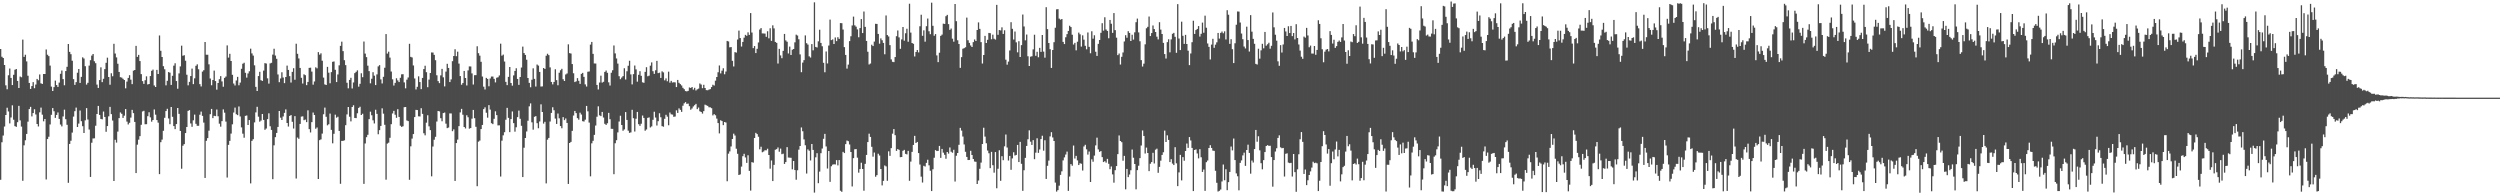 <svg xmlns="http://www.w3.org/2000/svg" width="1920" height="150"><path d="M0 37.626h1v100.470H0zM1 43.568h1v65.701H1zM2 44.556h1v59.507H2zM3 49.924h1v47.237H3zM4 65.529h1v22.785H4zM5 68.564h1v14.170H5zM6 57.793h1v27.800H6zM7 52.615h1v42.139H7zM8 59.843h1v30.386H8zM9 65.327h1v15.575H9zM10 57.449h1v34.497H10zM11 53.570h1v43.284H11zM12 52.970h1v44.469H12zM13 62.146h1v31.691H13zM14 67.559h1v13.733H14zM15 58.765h1v33.705H15zM16 59.361h1v37.859H16zM17 30.437h1v108.417H17zM18 43.664h1v67.966H18zM19 42.011h1v65.694H19zM20 47.134h1v55.708H20zM21 58.154h1v35.284H21zM22 63.712h1v20.075H22zM23 68.310h1v13.786H23zM24 66.122h1v23.296H24zM25 63.057h1v23.792H25zM26 67.733h1v16.205H26zM27 64.945h1v22.968H27zM28 60.633h1v34.591H28zM29 61.658h1v35.477H29zM30 57.193h1v29.079H30zM31 64.021h1v18.636H31zM32 64.474h1v23.591H32zM33 56.808h1v36.369H33zM34 56.808h1v34.593H34zM35 37.981h1v99.863H35zM36 42.018h1v64.760H36zM37 43.089h1v61.910H37zM38 50.359h1v45.234H38zM39 66.513h1v21.650H39zM40 69.880h1v13.120H40zM41 66.904h1v18.544H41zM42 61.903h1v28.624H42zM43 65.323h1v22.932H43zM44 66.756h1v19.597H44zM45 63.435h1v27.910H45zM46 56.669h1v38.967H46zM47 54.158h1v42.911H47zM48 60.796h1v28.663H48zM49 65.497h1v18.741H49zM50 54.556h1v36.987H50zM51 51.315h1v44.518H51zM52 33.778h1v106.606H52zM53 39.816h1v70.715H53zM54 41.622h1v66.472H54zM55 46.623h1v55.211H55zM56 60.777h1v28.793H56zM57 65.188h1v20.222H57zM58 63.082h1v19.576H58zM59 55.849h1v41.677H59zM60 52.977h1v41.931H60zM61 63.680h1v21.199H61zM62 59.058h1v34.032H62zM63 44.007h1v52.929H63zM64 44.943h1v57.188H64zM65 50.848h1v41.588H65zM66 64.952h1v18.105H66zM67 63.574h1v28.228H67zM68 50.404h1v49.097H68zM69 46.223h1v89.644H69zM70 42.693h1v66.920H70zM71 41.467h1v64.888H71zM72 47.040h1v59.184H72zM73 48.560h1v48.010H73zM74 64.970h1v22.586H74zM75 67.538h1v13.799H75zM76 61.485h1v26.761H76zM77 51.709h1v39.608H77zM78 63.057h1v28.580H78zM79 60.509h1v25.161H79zM80 53.117h1v36.710H80zM81 48.237h1v53.009H81zM82 44.293h1v52.540H82zM83 59.152h1v30.178H83zM84 65.096h1v16.960H84zM85 56.250h1v31.421H85zM86 58.573h1v34.000H86zM87 33.639h1v105.377H87zM88 41.098h1v66.254H88zM89 44.060h1v65.474H89zM90 48.960h1v52.114H90zM91 55.234h1v35.511H91zM92 59.306h1v27.047H92zM93 59.594h1v27.784H93zM94 60.530h1v30.059H94zM95 61.441h1v27.415H95zM96 67.850h1v15.905H96zM97 62.663h1v30.732H97zM98 59.859h1v35.708H98zM99 57.742h1v36.568H99zM100 61.182h1v29.137H100zM101 64.611h1v19.791H101zM102 54.252h1v32.643H102zM103 53.773h1v39.874H103zM104 35.229h1v97.675H104zM105 43.675h1v67.410H105zM106 42.151h1v65.103H106zM107 46.875h1v57.697H107zM108 56.921h1v38.931H108zM109 62.318h1v23.296H109zM110 64.426h1v20.647H110zM111 61.574h1v33.854H111zM112 58.640h1v36.731H112zM113 64.881h1v24.337H113zM114 64.497h1v21.737H114zM115 58.418h1v31.718H115zM116 54.385h1v39.068H116zM117 53.439h1v38.743H117zM118 65.646h1v18.448H118zM119 66.799h1v21.288H119zM120 53.652h1v38.580H120zM121 56.845h1v37.349H121zM122 27.214h1v106.524H122zM123 39.013h1v70.198H123zM124 43.764h1v63.446H124zM125 50.864h1v49.583H125zM126 53.201h1v37.255H126zM127 65.522h1v19.782H127zM128 62.073h1v21.487H128zM129 55.323h1v35.667H129zM130 55.815h1v39.578H130zM131 65.218h1v16.962H131zM132 58.214h1v31.478H132zM133 50.455h1v46.374H133zM134 48.582h1v50.581H134zM135 62.258h1v33.005H135zM136 68.136h1v14.802H136zM137 56.380h1v31.055H137zM138 50.974h1v49.576H138zM139 35.051h1v94.560H139zM140 42.785h1v69.154H140zM141 42.410h1v68.280H141zM142 46.651h1v55.568H142zM143 57.374h1v40.166H143zM144 65.522h1v19.617H144zM145 62.869h1v21.730H145zM146 58.420h1v36.392H146zM147 52.661h1v44.705H147zM148 64.606h1v27.786H148zM149 60.168h1v27.850H149zM150 50.551h1v44.536H150zM151 49.395h1v47.239H151zM152 53.174h1v43.417H152zM153 64.606h1v23.527H153zM154 66.394h1v19.331H154zM155 54.993h1v33.980H155zM156 53.888h1v40.263H156zM157 32.265h1v104.398H157zM158 42.034h1v66.122H158zM159 42.027h1v64.050H159zM160 49.422h1v50.942H160zM161 60.287h1v27.399H161zM162 65.506h1v18.176H162zM163 61.427h1v29.283H163zM164 54.215h1v34.733H164zM165 62.235h1v26.930H165zM166 68.850h1v15.253H166zM167 63.766h1v25.539H167zM168 60.807h1v34.190H168zM169 58.466h1v38.821H169zM170 62.531h1v30.496H170zM171 66.625h1v17.377H171zM172 59.823h1v26.704H172zM173 58.763h1v34.625H173zM174 34.850h1v101.521H174zM175 44.243h1v67.023H175zM176 41.334h1v66.872H176zM177 46.870h1v55.758H177zM178 57.472h1v38.013H178zM179 64.156h1v22.259H179zM180 65.639h1v17.017H180zM181 61.821h1v25.941H181zM182 59.056h1v29.363H182zM183 65.462h1v16.294H183zM184 63.446h1v26.019H184zM185 52.821h1v45.026H185zM186 48.928h1v53.730H186zM187 48.164h1v57.626H187zM188 55.920h1v33.060H188zM189 59.601h1v29.059H189zM190 56.410h1v39.569H190zM191 54.742h1v37.447H191zM192 37.354h1v103.514H192zM193 40.993h1v67.202H193zM194 42.705h1v64.204H194zM195 50.159h1v43.851H195zM196 66.689h1v19.656H196zM197 69.887h1v12.133H197zM198 58.408h1v31.203H198zM199 55.126h1v38.319H199zM200 61.569h1v30.995H200zM201 62.148h1v25.424H201zM202 54.234h1v37.896H202zM203 48.470h1v51.205H203zM204 48.795h1v49.912H204zM205 60.173h1v31.322H205zM206 64.185h1v22.874H206zM207 48.690h1v48.262H207zM208 48.239h1v51.574H208zM209 41.943h1v95.659H209zM210 37.413h1v74.178H210zM211 42.632h1v62.711H211zM212 45.147h1v56.957H212zM213 57.184h1v40.299H213zM214 63.146h1v22.115H214zM215 60.251h1v30.093H215zM216 55.508h1v36.662H216zM217 59.532h1v29.933H217zM218 63.824h1v22.836H218zM219 59.113h1v24.893H219zM220 50.393h1v44.053H220zM221 53.723h1v43.442H221zM222 58.445h1v30.602H222zM223 63.366h1v25.014H223zM224 55.213h1v38.340H224zM225 52.357h1v46.355H225zM226 61.228h1v27.981H226zM227 33.591h1v103.542H227zM228 41.302h1v64.339H228zM229 44.909h1v61.684H229zM230 52.174h1v43.027H230zM231 59.754h1v29.778H231zM232 64.144h1v25.207H232zM233 57.106h1v35.218H233zM234 57.777h1v34.058H234zM235 65.396h1v28.418H235zM236 62.929h1v21.796H236zM237 52.135h1v47.026H237zM238 51.947h1v49.780H238zM239 54.980h1v38.834H239zM240 65.005h1v21.414H240zM241 62.549h1v25.758H241zM242 51.707h1v47.136H242zM243 52.492h1v45.387H243zM244 40.054h1v97.414H244zM245 41.984h1v65.636H245zM246 40.979h1v66.087H246zM247 46.644h1v55.950H247zM248 59.610h1v28.171H248zM249 64.824h1v17.837H249zM250 65.298h1v24.408H250zM251 51.340h1v44.916H251zM252 55.829h1v39.597H252zM253 63.938h1v23.300H253zM254 55.389h1v44.325H254zM255 47.475h1v62.615H255zM256 47.182h1v55.600H256zM257 53.593h1v34.454H257zM258 63.007h1v27.377H258zM259 57.202h1v32.430H259zM260 50.180h1v50.372H260zM261 35.246h1v105.906H261zM262 31.982h1v76.229H262zM263 39.256h1v68.914H263zM264 46.252h1v61.503H264zM265 50.008h1v46.138H265zM266 63.551h1v24.310H266zM267 67.838h1v14.342H267zM268 61.407h1v28.262H268zM269 59.750h1v33.499H269zM270 67.934h1v14.250H270zM271 63.343h1v17.521H271zM272 56.184h1v34.380H272zM273 55.140h1v35.593H273zM274 54.005h1v32.966H274zM275 66.554h1v16.363H275zM276 64.339h1v17.624H276zM277 56.293h1v32.043H277zM278 59.308h1v28.017H278zM279 31.908h1v109.325H279zM280 41.167h1v69.008H280zM281 43.895h1v61.485H281zM282 50.441h1v53.080H282zM283 54.643h1v36.839H283zM284 63.998h1v21.787H284zM285 60.450h1v28.052H285zM286 55.442h1v36.974H286zM287 58.134h1v36.674H287zM288 65.309h1v18.967H288zM289 57.152h1v30.299H289zM290 50.970h1v52.171H290zM291 50.034h1v49.887H291zM292 60.960h1v35.747H292zM293 64.103h1v19.086H293zM294 58.999h1v28.281H294zM295 51.997h1v43.854H295zM296 26.170h1v111.809H296zM297 41.169h1v69.093H297zM298 39.679h1v69.884H298zM299 44.245h1v61.574H299zM300 54.936h1v40.459H300zM301 60.926h1v26.200H301zM302 65.705h1v19.416H302zM303 63.641h1v24.451H303zM304 60.102h1v30.352H304zM305 61.741h1v22.121H305zM306 63.029h1v26.752H306zM307 59.763h1v36.825H307zM308 57.095h1v40.405H308zM309 56.969h1v40.027H309zM310 63.306h1v19.036H310zM311 67.820h1v14.362H311zM312 61.210h1v31.332H312zM313 59.507h1v33.508H313zM314 33.646h1v104.448H314zM315 43.675h1v68.687H315zM316 44.119h1v62.322H316zM317 50.256h1v52.716H317zM318 60.276h1v29.647H318zM319 68.703h1v15.681H319zM320 66.687h1v17.825H320zM321 58.614h1v30.748H321zM322 63.009h1v26.415H322zM323 68.445h1v14.648H323zM324 59.875h1v27.585H324zM325 53.066h1v49.281H325zM326 50.478h1v53.478H326zM327 55.460h1v38.773H327zM328 66.994h1v21.524H328zM329 61.148h1v35.850H329zM330 56.085h1v43.863H330zM331 40.288h1v95.155H331zM332 40.368h1v72.173H332zM333 42.133h1v65.158H333zM334 46.232h1v58.855H334zM335 57.793h1v35.543H335zM336 62.329h1v22.939H336zM337 63.851h1v21.700H337zM338 57.925h1v32.833H338zM339 52.885h1v40.235H339zM340 59.406h1v27.436H340zM341 66.341h1v20.066H341zM342 55.009h1v39.977H342zM343 48.990h1v49.416H343zM344 52.194h1v45.774H344zM345 63.034h1v24.053H345zM346 60.990h1v26.143H346zM347 47.010h1v53.751H347zM348 43.018h1v56.367H348zM349 37.841h1v101.097H349zM350 43.183h1v66.689H350zM351 39.684h1v67.527H351zM352 48.823h1v48.058H352zM353 58.429h1v27.898H353zM354 65.057h1v18.562H354zM355 63.785h1v24.323H355zM356 54.472h1v43.071H356zM357 59.889h1v38.750H357zM358 65.634h1v22.865H358zM359 54.048h1v35.994H359zM360 50.981h1v47.843H360zM361 51.052h1v47.282H361zM362 56.376h1v34.747H362zM363 64.909h1v19.530H363zM364 57.777h1v32.991H364zM365 57.699h1v39.679H365zM366 35.543h1v107.476H366zM367 40.871h1v67.941H367zM368 42.755h1v65.245H368zM369 47.449h1v51.663H369zM370 58.763h1v37.189H370zM371 66.563h1v17.251H371zM372 68.690h1v13.717H372zM373 59.818h1v26.756H373zM374 60.599h1v29.789H374zM375 66.227h1v14.520H375zM376 60.271h1v23.927H376zM377 58.761h1v35.873H377zM378 58.779h1v36.539H378zM379 60.562h1v30.666H379zM380 63.297h1v22.213H380zM381 59.713h1v28.690H381zM382 59.319h1v36.974H382zM383 57.973h1v38.292H383zM384 33.536h1v102.054H384zM385 42.769h1v65.268H385zM386 41.915h1v61.995H386zM387 47.257h1v54.288H387zM388 62.858h1v29.089H388zM389 65.403h1v17.425H389zM390 59.035h1v31.469H390zM391 51.478h1v50.020H391zM392 63.764h1v27.670H392zM393 65.813h1v19.814H393zM394 57.882h1v36.660H394zM395 54.462h1v46.642H395zM396 52.439h1v45.307H396zM397 60.608h1v29.368H397zM398 65.158h1v19.780H398zM399 59.134h1v32.130H399zM400 51.865h1v44.758H400zM401 35.815h1v100.161H401zM402 40.757h1v72.688H402zM403 42.183h1v63.815H403zM404 45.868h1v55.110H404zM405 59.887h1v32.845H405zM406 63.659h1v18.024H406zM407 67.033h1v12.369H407zM408 61.242h1v32.719H408zM409 52.499h1v47.106H409zM410 60.567h1v29.121H410zM411 66.438h1v22.758H411zM412 49.548h1v45.081H412zM413 50.404h1v48.109H413zM414 55.243h1v38.022H414zM415 66.474h1v13.671H415zM416 66.344h1v19.682H416zM417 52.210h1v42.719H417zM418 52.954h1v40.569H418zM419 42.812h1v98.037H419zM420 41.267h1v66.019H420zM421 42.334h1v63.597H421zM422 51.766h1v41.556H422zM423 62.929h1v23.799H423zM424 64.810h1v17.580H424zM425 62.931h1v21.778H425zM426 53.210h1v37.857H426zM427 61.553h1v33.607H427zM428 65.485h1v21.700H428zM429 55.872h1v35.007H429zM430 53.954h1v42.874H430zM431 52.851h1v45.669H431zM432 60.887h1v29.061H432zM433 62.224h1v30.061H433zM434 57.188h1v33.781H434zM435 56.442h1v37.967H435zM436 34.051h1v107.190H436zM437 40.784h1v69.051H437zM438 41.123h1v67.854H438zM439 49.178h1v51.343H439zM440 56.268h1v32.444H440zM441 63.039h1v22.142H441zM442 62.460h1v24.447H442zM443 60.029h1v30.716H443zM444 62.057h1v29.871H444zM445 64.430h1v22.117H445zM446 56.742h1v31.236H446zM447 55.987h1v37.111H447zM448 59.038h1v34.291H448zM449 64.808h1v27.074H449zM450 66.458h1v14.912H450zM451 55.090h1v30.396H451zM452 54.897h1v39.246H452zM453 34.266h1v101.136H453zM454 32.211h1v77.845H454zM455 41.364h1v66.751H455zM456 48.766h1v54.819H456zM457 48.798h1v47.621H457zM458 65.206h1v24.458H458zM459 68.733h1v12.943H459zM460 63.364h1v25.234H460zM461 58.138h1v31.064H461zM462 63.423h1v22.533H462zM463 62.846h1v27.393H463zM464 55.234h1v39.857H464zM465 54.192h1v41.732H465zM466 55.907h1v38.752H466zM467 63.213h1v23.444H467zM468 65.678h1v25.864H468zM469 55.870h1v43.044H469zM470 53.961h1v45.028H470zM471 34.927h1v98.875H471zM472 41.029h1v68.983H472zM473 44.902h1v62.750H473zM474 48.866h1v52.835H474zM475 58.523h1v34.836H475zM476 60.830h1v28.077H476zM477 59.539h1v36.461H477zM478 58.454h1v41.929H478zM479 52.441h1v46.960H479zM480 61.073h1v25.019H480zM481 54.733h1v37.374H481zM482 50.473h1v49.903H482zM483 46.642h1v55.401H483zM484 57.143h1v44.545H484zM485 64.826h1v19.512H485zM486 56.914h1v33.840H486zM487 50.311h1v50.709H487zM488 53.307h1v37.875H488zM489 62.704h1v23.270H489zM490 57.449h1v37.937H490zM491 54.703h1v41.972H491zM492 58.193h1v36.857H492zM493 63.238h1v25.475H493zM494 63.611h1v26.953H494zM495 55.190h1v45.211H495zM496 51.622h1v47.820H496zM497 58.596h1v31.904H497zM498 58.131h1v32.055H498zM499 50.420h1v47.491H499zM500 47.903h1v49.146H500zM501 54.703h1v37.319H501zM502 56.705h1v29.128H502zM503 53.957h1v36.289H503zM504 46.731h1v49.660H504zM505 56.188h1v36.880H505zM506 55.792h1v31.213H506zM507 59.855h1v30.208H507zM508 54.781h1v42.066H508zM509 55.595h1v41.746H509zM510 61.720h1v29.544H510zM511 60.212h1v27.940H511zM512 62.425h1v27.166H512zM513 55.042h1v41.171H513zM514 63.478h1v22.955H514zM515 62.130h1v25.674H515zM516 63.373h1v24.651H516zM517 63.142h1v26.575H517zM518 63.293h1v26.200H518zM519 66.852h1v17.869H519zM520 61.404h1v25.340H520zM521 63.572h1v19.679H521zM522 64.590h1v19.791H522zM523 65.655h1v20.235H523zM524 67.456h1v13.751H524zM525 68.507h1v10.860H525zM526 69.921h1v8.505H526zM527 70.219h1v9.526H527zM528 69.772h1v9.771H528zM529 67.172h1v14.401H529zM530 67.603h1v16.660H530zM531 66.795h1v16.505H531zM532 68.790h1v12.964H532zM533 67.417h1v13.369H533zM534 69.473h1v10.284H534zM535 68.603h1v15.202H535zM536 68.069h1v14.491H536zM537 64.114h1v21.316H537zM538 64.920h1v21.121H538zM539 67.719h1v19.510H539zM540 65.108h1v20.217H540zM541 67.577h1v12.808H541zM542 69.207h1v11.698H542zM543 69.310h1v11.987H543zM544 68.802h1v13.589H544zM545 68.454h1v13.960H545zM546 66.854h1v16.235H546zM547 65.101h1v23.534H547zM548 65.712h1v21.945H548zM549 61.940h1v26.589H549zM550 59.143h1v31.918H550zM551 55.499h1v38.999H551zM552 50.301h1v52.151H552zM553 56.376h1v35.994H553zM554 54.263h1v38.692H554zM555 52.425h1v43.675H555zM556 57.060h1v36.642H556zM557 54.936h1v39.150H557zM558 31.437h1v107.780H558zM559 31.865h1v86.133H559zM560 36.340h1v79.921H560zM561 36.134h1v76.369H561zM562 46.671h1v60.059H562zM563 51.034h1v51.601H563zM564 40.047h1v64.050H564zM565 40.407h1v73.842H565zM566 30.361h1v87.742H566zM567 23.524h1v110.861H567zM568 29.224h1v104.718H568zM569 35.749h1v92.216H569zM570 32.185h1v87.799H570zM571 28.940h1v89.177H571zM572 26.763h1v94.192H572zM573 27.489h1v97.575H573zM574 24.850h1v94.384H574zM575 26.768h1v104.459H575zM576 10.014h1v136.366H576zM577 24.989h1v99.520H577zM578 36.978h1v87.932H578zM579 35.397h1v70.605H579zM580 40.780h1v61.251H580zM581 37.477h1v65.524H581zM582 32.607h1v72.402H582zM583 22.687h1v91.981H583zM584 21.563h1v91.136H584zM585 25.662h1v91.290H585zM586 25.715h1v90.639H586zM587 25.827h1v89.559H587zM588 28.288h1v87.181H588zM589 23.991h1v90.255H589zM590 29.418h1v89.614H590zM591 21.691h1v107.824H591zM592 31.409h1v91.846H592zM593 19.453h1v119.604H593zM594 21.803h1v104.828H594zM595 32.215h1v82.768H595zM596 32.932h1v81.615H596zM597 48.798h1v64.453H597zM598 37.516h1v79.021H598zM599 42.570h1v71.546H599zM600 44.710h1v73.732H600zM601 39.079h1v78.953H601zM602 26.083h1v99.820H602zM603 31.023h1v93.420H603zM604 32.050h1v80.939H604zM605 41.050h1v79.942H605zM606 35.765h1v85.309H606zM607 42.222h1v78.973H607zM608 38.200h1v91.841H608zM609 37.612h1v86.044H609zM610 32.513h1v98.115H610zM611 26.603h1v111.443H611zM612 27.290h1v103.480H612zM613 30.167h1v84.760H613zM614 41.762h1v70.358H614zM615 55.424h1v42.487H615zM616 48.067h1v52.728H616zM617 46.198h1v60.876H617zM618 27.171h1v84.416H618zM619 33.160h1v100.088H619zM620 34.264h1v80.459H620zM621 43.245h1v72.528H621zM622 44.186h1v79.033H622zM623 33.868h1v76.728H623zM624 38.670h1v76.504H624zM625 1.769h1v146.132H625zM626 36.067h1v84.750H626zM627 36.445h1v81.214H627zM628 31.748h1v108.927H628zM629 22.831h1v108.964H629zM630 32.984h1v84.650H630zM631 35.548h1v78.522H631zM632 48.221h1v58.376H632zM633 55.511h1v47.312H633zM634 39.505h1v72.970H634zM635 48.736h1v80.724H635zM636 34.948h1v81.008H636zM637 15.040h1v124.624H637zM638 30.835h1v96.879H638zM639 30.247h1v96.194H639zM640 33.767h1v92.411H640zM641 28.754h1v97.536H641zM642 31.577h1v91.402H642zM643 28.560h1v98.456H643zM644 29.828h1v93.127H644zM645 17.738h1v128.760H645zM646 17.834h1v129.490H646zM647 22.680h1v93.942H647zM648 36.202h1v81.349H648zM649 42.167h1v68.532H649zM650 52.668h1v55.241H650zM651 49.596h1v58.855H651zM652 31.606h1v79.340H652zM653 27.846h1v88.873H653zM654 19.563h1v123.642H654zM655 12.740h1v108.719H655zM656 19.466h1v95.176H656zM657 20.460h1v94.006H657zM658 22.595h1v98.492H658zM659 28.642h1v103.986H659zM660 21.552h1v108.295H660zM661 14.635h1v110.335H661zM662 25.385h1v104.398H662zM663 8.860h1v137.622H663zM664 20.647h1v105.178H664zM665 31.419h1v87.552H665zM666 39.738h1v69.349H666zM667 49.505h1v53.128H667zM668 48.795h1v56.392H668zM669 34.339h1v78.390H669zM670 35.374h1v84.924H670zM671 31.929h1v85.236H671zM672 18.285h1v117.426H672zM673 18.377h1v116.105H673zM674 26.060h1v91.999H674zM675 33.559h1v85.879H675zM676 29.473h1v100.344H676zM677 30.931h1v111.472H677zM678 32.982h1v105.915H678zM679 41.684h1v85.403H679zM680 11.870h1v115.915H680zM681 26.930h1v111.932H681zM682 28.027h1v88.184H682zM683 34.682h1v85.016H683zM684 45.605h1v68.143H684zM685 47.461h1v55.213H685zM686 47.736h1v51.368H686zM687 43.838h1v59.997H687zM688 27.784h1v88.083H688zM689 23.405h1v91.079H689zM690 28.716h1v86.396H690zM691 37.477h1v83.251H691zM692 30.265h1v90.301H692zM693 20.757h1v95.082H693zM694 31.254h1v83.819H694zM695 25.564h1v92.610H695zM696 22.050h1v96.519H696zM697 32.073h1v83.807H697zM698 2.875h1v135.972H698zM699 25.047h1v99.078H699zM700 33.048h1v83.585H700zM701 33.618h1v77.680H701zM702 43.364h1v61.006H702zM703 39.960h1v69.880H703zM704 38.418h1v70.573H704zM705 40.267h1v77.275H705zM706 20.194h1v106.194H706zM707 11.316h1v124.372H707zM708 27.496h1v112.695H708zM709 23.289h1v104.034H709zM710 31.979h1v95.913H710zM711 20.139h1v104.951H711zM712 14.223h1v108.433H712zM713 24.001h1v102.958H713zM714 26.262h1v104.883H714zM715 2.044h1v144.683H715zM716 19.828h1v110.172H716zM717 27.443h1v93.688H717zM718 26.145h1v89.156H718zM719 42.556h1v73.455H719zM720 47.738h1v68.124H720zM721 40.519h1v71.574H721zM722 27.546h1v93.716H722zM723 26.575h1v87.785H723zM724 18.178h1v99.055H724zM725 18.370h1v100.507H725zM726 12.426h1v109.463H726zM727 11.417h1v105.309H727zM728 18.535h1v99.422H728zM729 22.936h1v90.296H729zM730 21.913h1v94.622H730zM731 29.704h1v87.586H731zM732 32.023h1v82.999H732zM733 3.097h1v136.340H733zM734 16.269h1v103.324H734zM735 30.899h1v86.584H735zM736 33.801h1v77.387H736zM737 52.107h1v46.092H737zM738 43.884h1v56.426H738zM739 37.443h1v67.429H739zM740 36.974h1v73.993H740zM741 36.319h1v80.257H741zM742 13.541h1v106.977H742zM743 30.927h1v91.997H743zM744 32.938h1v89.902H744zM745 34.925h1v80.914H745zM746 36.113h1v82.931H746zM747 32.373h1v89.719H747zM748 30.293h1v93.777H748zM749 31.510h1v92.752H749zM750 23.048h1v118.259H750zM751 17.216h1v121.408H751zM752 22.156h1v107.474H752zM753 32.359h1v92.500H753zM754 48.791h1v61.826H754zM755 42.217h1v55.859H755zM756 27.551h1v77.339H756zM757 33.035h1v76.982H757zM758 30.572h1v85.034H758zM759 25.282h1v92.434H759zM760 25.513h1v103.615H760zM761 30.171h1v86.440H761zM762 26.642h1v100.216H762zM763 29.743h1v102.876H763zM764 30.398h1v86.382H764zM765 3.738h1v140.840H765zM766 26.720h1v102.873H766zM767 23.078h1v92.329H767zM768 23.330h1v115.540H768zM769 20.982h1v98.991H769zM770 26.065h1v96.945H770zM771 23.248h1v89.111H771zM772 45.843h1v57.493H772zM773 49.683h1v63.647H773zM774 47.308h1v75.961H774zM775 38.761h1v80.992H775zM776 17.045h1v113.351H776zM777 22.101h1v99.527H777zM778 30.373h1v86.568H778zM779 24.195h1v95.229H779zM780 32.504h1v86.485H780zM781 40.212h1v71.114H781zM782 31.629h1v92.828H782zM783 43.753h1v65.211H783zM784 34.655h1v91.166H784zM785 11.156h1v135.404H785zM786 20.300h1v110.442H786zM787 30.959h1v90.305H787zM788 26.534h1v85.531H788zM789 43.222h1v63.737H789zM790 50.677h1v49.429H790zM791 43.531h1v65.270H791zM792 43.204h1v68.092H792zM793 37.958h1v69.669H793zM794 26.660h1v95.622H794zM795 42.867h1v74.391H795zM796 39.805h1v66.362H796zM797 43.989h1v73.407H797zM798 36.779h1v78.026H798zM799 39.846h1v66.980H799zM800 26.905h1v77.339H800zM801 39.633h1v76.096H801zM802 44.273h1v63.432H802zM803 5.511h1v131.905H803zM804 22.359h1v104.970H804zM805 33.030h1v90.312H805zM806 37.772h1v66.966H806zM807 52.190h1v49.322H807zM808 38.386h1v67.202H808zM809 32.407h1v75.881H809zM810 21.300h1v118.945H810zM811 7.164h1v139.996H811zM812 7.013h1v138.988H812zM813 14.268h1v128.327H813zM814 15.102h1v119.213H814zM815 14.580h1v117.023H815zM816 32.144h1v91.031H816zM817 33.852h1v87.009H817zM818 28.635h1v90.022H818zM819 26.228h1v90.223H819zM820 23.765h1v122.807H820zM821 19.764h1v115.819H821zM822 20.796h1v105.274H822zM823 26.651h1v100.630H823zM824 34.188h1v77.575H824zM825 32.913h1v88.845H825zM826 38.638h1v81.061H826zM827 32.034h1v91.129H827zM828 25.047h1v101.727H828zM829 26.385h1v99.010H829zM830 35.797h1v89.941H830zM831 27.111h1v103.885H831zM832 30.464h1v82.018H832zM833 35.152h1v76.035H833zM834 37.864h1v76.808H834zM835 24.914h1v93.826H835zM836 35.969h1v80.415H836zM837 40.908h1v98.882H837zM838 24.010h1v98.383H838zM839 29.713h1v94.501H839zM840 27.070h1v92.418H840zM841 39.741h1v71.942H841zM842 42.961h1v62.771H842zM843 33.710h1v81.042H843zM844 30.727h1v85.897H844zM845 25.207h1v90.791H845zM846 17.823h1v102.834H846zM847 23.566h1v100.893H847zM848 13.236h1v110.573H848zM849 22.694h1v102.223H849zM850 23.733h1v98.282H850zM851 29.409h1v96.375H851zM852 15.287h1v114.674H852zM853 18.210h1v109.655H853zM854 25.230h1v108.726H854zM855 10.027h1v130.264H855zM856 23.158h1v107.565H856zM857 28.922h1v98.637H857zM858 42.343h1v76.044H858zM859 41.132h1v62.920H859zM860 49.562h1v58.724H860zM861 43.625h1v65.582H861zM862 40.297h1v83.150H862zM863 31.860h1v87.827H863zM864 27.020h1v118.375H864zM865 28.965h1v100.793H865zM866 23.959h1v112.074H866zM867 25.312h1v108.714H867zM868 31.494h1v99.287H868zM869 26.665h1v88.168H869zM870 30.409h1v90.715H870zM871 24.854h1v101.115H871zM872 17.049h1v128.348H872zM873 14.307h1v116.368H873zM874 24.879h1v102.383H874zM875 31.712h1v89.713H875zM876 46.207h1v65.538H876zM877 51.116h1v49.084H877zM878 48.882h1v55.511H878zM879 34.067h1v83.835H879zM880 21.725h1v91.653H880zM881 20.567h1v96.941H881zM882 12.696h1v118.735H882zM883 27.697h1v98.067H883zM884 25.378h1v99.065H884zM885 19.553h1v97.781H885zM886 22.314h1v103.221H886zM887 24.554h1v90.404H887zM888 28.162h1v86.002H888zM889 30.256h1v102.434H889zM890 17.029h1v111.113H890zM891 22.719h1v100.692H891zM892 26.102h1v92.871H892zM893 32.920h1v84.018H893zM894 41.517h1v58.807H894zM895 44.930h1v64.108H895zM896 32.346h1v71.597H896zM897 30.173h1v77.298H897zM898 40.192h1v84.299H898zM899 30.249h1v92.029H899zM900 25.948h1v99.687H900zM901 25.220h1v101.527H901zM902 28.276h1v84.757H902zM903 40.560h1v84.883H903zM904 3.149h1v139.808H904zM905 29.597h1v102.793H905zM906 38.459h1v80.491H906zM907 16.621h1v121.939H907zM908 27.514h1v93.148H908zM909 33.703h1v89.758H909zM910 26.788h1v89.198H910zM911 33.781h1v76.442H911zM912 38.901h1v74.680H912zM913 50.045h1v55.227H913zM914 41.045h1v66.822H914zM915 32.389h1v81.216H915zM916 15.910h1v130.852H916zM917 26.047h1v89.138H917zM918 23.101h1v91.619H918zM919 22.236h1v95.622H919zM920 20.004h1v101.630H920zM921 28.109h1v86.458H921zM922 25.980h1v94.775H922zM923 17.333h1v114.706H923zM924 25.154h1v105.036H924zM925 12.053h1v134.509H925zM926 21.325h1v103.251H926zM927 33.396h1v89.870H927zM928 36.008h1v77.666H928zM929 45.678h1v65.854H929zM930 34.252h1v79.358H930zM931 29.775h1v85.909H931zM932 36.736h1v79.156H932zM933 34.300h1v96.888H933zM934 32.513h1v107.888H934zM935 25.294h1v121.779H935zM936 29.649h1v116.904H936zM937 25.243h1v120.332H937zM938 24.243h1v115.100H938zM939 25.541h1v100.809H939zM940 24.088h1v114.372H940zM941 30.334h1v99.669H941zM942 7.844h1v138.215H942zM943 11.307h1v128.563H943zM944 33.685h1v98.357H944zM945 30.098h1v82.452H945zM946 37.804h1v77.724H946zM947 48.427h1v57.941H947zM948 33.218h1v89.701H948zM949 19.009h1v114.162H949zM950 8.819h1v126.537H950zM951 8.917h1v137.274H951zM952 17.331h1v107.764H952zM953 25.761h1v97.405H953zM954 30.087h1v89.273H954zM955 35.728h1v81.528H955zM956 37.196h1v90.195H956zM957 20.480h1v94.725H957zM958 30.775h1v80.342H958zM959 39.571h1v77.905H959zM960 11.641h1v121.751H960zM961 24.330h1v98.957H961zM962 29.869h1v94.954H962zM963 33.652h1v80.841H963zM964 49.075h1v50.702H964zM965 49.535h1v59.308H965zM966 37.408h1v67.229H966zM967 45.076h1v70.388H967zM968 38.656h1v86.682H968zM969 33.648h1v96.405H969zM970 37.120h1v85.849H970zM971 24.516h1v92.278H971zM972 35.051h1v77.058H972zM973 34.012h1v77.472H973zM974 32.840h1v79.186H974zM975 37.381h1v74.538H975zM976 35.175h1v85.476H976zM977 9.592h1v133.754H977zM978 20.982h1v101.933H978zM979 26.651h1v89.708H979zM980 31.252h1v82.631H980zM981 47.122h1v58.807H981zM982 50.523h1v53.437H982zM983 34.682h1v78.486H983zM984 40.352h1v73.519H984zM985 34.174h1v79.456H985zM986 21.478h1v114.098H986zM987 24.179h1v93.958H987zM988 27.624h1v90.152H988zM989 20.164h1v104.725H989zM990 25.406h1v99.882H990zM991 19.899h1v105.206H991zM992 27.750h1v107.842H992zM993 25.344h1v92.931H993zM994 30.235h1v101.946H994zM995 18.597h1v128.705H995zM996 29.194h1v100.843H996zM997 34.138h1v84.320H997zM998 38.853h1v68.095H998zM999 43.584h1v57.832H999zM1000 45.165h1v63.794H1000zM1001 28.120h1v105.439H1001zM1002 28.908h1v101.289H1002zM1003 21.412h1v120.790H1003zM1004 27.239h1v111.186H1004zM1005 36.282h1v98.131H1005zM1006 35.040h1v96.577H1006zM1007 41.100h1v87.623H1007zM1008 41.160h1v83.061H1008zM1009 35.335h1v89.951H1009zM1010 42.101h1v82.812H1010zM1011 38.356h1v87.062H1011zM1012 15.575h1v131.152H1012zM1013 18.372h1v120.431H1013zM1014 29.400h1v95.025H1014zM1015 37.839h1v74.451H1015zM1016 47.843h1v52.913H1016zM1017 39.704h1v63.993H1017zM1018 38.136h1v72.789H1018zM1019 37.633h1v80.315H1019zM1020 39.466h1v74.995H1020zM1021 23.902h1v118.753H1021zM1022 26.804h1v98.515H1022zM1023 33.460h1v82.892H1023zM1024 30.524h1v91.798H1024zM1025 36.761h1v78.026H1025zM1026 35.406h1v73.281H1026zM1027 32.137h1v87.994H1027zM1028 31.123h1v83.986H1028zM1029 32.206h1v107.117H1029zM1030 28.734h1v105.157H1030zM1031 18.407h1v109.927H1031zM1032 31.155h1v96.169H1032zM1033 39.915h1v76.527H1033zM1034 48.962h1v55.437H1034zM1035 38.612h1v73.725H1035zM1036 43.030h1v67.765H1036zM1037 31.892h1v83.775H1037zM1038 32.387h1v106.165H1038zM1039 26.138h1v99.806H1039zM1040 27.825h1v97.538H1040zM1041 19.421h1v106.947H1041zM1042 32.961h1v88.829H1042zM1043 32.082h1v94.022H1043zM1044 5.049h1v133.747H1044zM1045 28.686h1v108.057H1045zM1046 33.513h1v90.752H1046zM1047 13.726h1v124.706H1047zM1048 16.830h1v109.641H1048zM1049 28.851h1v94.446H1049zM1050 33.739h1v84.560H1050zM1051 45.449h1v56.126H1051zM1052 48.759h1v49.468H1052zM1053 33.980h1v70.502H1053zM1054 34.174h1v75.094H1054zM1055 44.389h1v70.308H1055zM1056 31.091h1v97.842H1056zM1057 30.988h1v88.124H1057zM1058 24.097h1v91.006H1058zM1059 26.862h1v89.129H1059zM1060 22.861h1v84.087H1060zM1061 43.101h1v68.063H1061zM1062 36.706h1v79.147H1062zM1063 41.194h1v72.837H1063zM1064 7.079h1v140.021H1064zM1065 20.590h1v105.915H1065zM1066 32.300h1v94.265H1066zM1067 35.156h1v87.902H1067zM1068 42.293h1v65.442H1068zM1069 38.674h1v62.803H1069zM1070 42.670h1v62.807H1070zM1071 48.985h1v58.498H1071zM1072 45.090h1v63.325H1072zM1073 33.382h1v79.976H1073zM1074 34.577h1v84.414H1074zM1075 39.516h1v71.363H1075zM1076 36.088h1v81.681H1076zM1077 39.409h1v70.155H1077zM1078 38.525h1v78.969H1078zM1079 45.971h1v68.097H1079zM1080 35.859h1v78.074H1080zM1081 39.986h1v68.882H1081zM1082 21.396h1v122.621H1082zM1083 22.133h1v112.603H1083zM1084 31.947h1v85.208H1084zM1085 40.139h1v72.482H1085zM1086 44.442h1v61.022H1086zM1087 40.231h1v67.582H1087zM1088 30.050h1v80.209H1088zM1089 30.929h1v89.159H1089zM1090 23.415h1v91.814H1090zM1091 4.738h1v141.389H1091zM1092 14.161h1v123.727H1092zM1093 19.769h1v109.515H1093zM1094 20.377h1v101.855H1094zM1095 27.269h1v96.764H1095zM1096 26.578h1v92.619H1096zM1097 27.985h1v91.473H1097zM1098 28.104h1v97.080H1098zM1099 25.813h1v108.254H1099zM1100 15.621h1v118.076H1100zM1101 26.347h1v93.977H1101zM1102 22.153h1v97.151H1102zM1103 43.737h1v70.937H1103zM1104 48.296h1v64.128H1104zM1105 41.318h1v63.551H1105zM1106 36.655h1v85.142H1106zM1107 19.114h1v127.913H1107zM1108 4.498h1v142.632H1108zM1109 4.896h1v137.496H1109zM1110 12.895h1v125.977H1110zM1111 17.873h1v125.089H1111zM1112 30.327h1v102.164H1112zM1113 32.838h1v97.556H1113zM1114 1.156h1v145.345H1114zM1115 5.322h1v141.579H1115zM1116 2.765h1v144.074H1116zM1117 2.612h1v142.793H1117zM1118 14.111h1v121.287H1118zM1119 20.966h1v106.664H1119zM1120 21.666h1v100.990H1120zM1121 40.171h1v77.122H1121zM1122 36.591h1v76.112H1122zM1123 28.001h1v93.311H1123zM1124 39.020h1v81.631H1124zM1125 26.942h1v103.510H1125zM1126 24.271h1v110.740H1126zM1127 29.885h1v102.315H1127zM1128 24.792h1v96.348H1128zM1129 29.363h1v99.422H1129zM1130 31.714h1v98.069H1130zM1131 22.151h1v104.423H1131zM1132 24.660h1v104.423H1132zM1133 23.893h1v115.631H1133zM1134 8.913h1v120.074H1134zM1135 16.077h1v121.394H1135zM1136 11.852h1v118.984H1136zM1137 28.143h1v105.402H1137zM1138 33.025h1v90.514H1138zM1139 38.427h1v77.840H1139zM1140 38.670h1v73.821H1140zM1141 31.526h1v88.179H1141zM1142 26.857h1v90.296H1142zM1143 13.213h1v111.703H1143zM1144 14.333h1v109.756H1144zM1145 16.310h1v101.880H1145zM1146 22.744h1v94.949H1146zM1147 13.916h1v103.535H1147zM1148 10.220h1v110.365H1148zM1149 17.839h1v115.244H1149zM1150 20.737h1v107.586H1150zM1151 29.693h1v96.210H1151zM1152 2.543h1v130.389H1152zM1153 30.402h1v91.237H1153zM1154 29.249h1v92.308H1154zM1155 28.130h1v85.050H1155zM1156 46.550h1v62.588H1156zM1157 46.442h1v61.448H1157zM1158 25.980h1v90.637H1158zM1159 21.902h1v103.043H1159zM1160 20.865h1v107.652H1160zM1161 18.256h1v118.252H1161zM1162 17.608h1v123.887H1162zM1163 24.463h1v109.724H1163zM1164 35.566h1v97.735H1164zM1165 34.053h1v102.699H1165zM1166 20.986h1v116.178H1166zM1167 15.768h1v121.257H1167zM1168 18.146h1v119.298H1168zM1169 2.509h1v143.994H1169zM1170 10.812h1v128.577H1170zM1171 9.226h1v121.397H1171zM1172 15.983h1v116.789H1172zM1173 32.117h1v89.461H1173zM1174 31.059h1v87.769H1174zM1175 12.316h1v112.278H1175zM1176 27.583h1v109.566H1176zM1177 31.734h1v99.442H1177zM1178 29.729h1v104.782H1178zM1179 21.549h1v95.194H1179zM1180 20.313h1v100.694H1180zM1181 34.589h1v92.844H1181zM1182 30.725h1v94.068H1182zM1183 23.804h1v101.834H1183zM1184 12.646h1v134.864H1184zM1185 19.308h1v106.977H1185zM1186 19.899h1v104.878H1186zM1187 20.531h1v127.007H1187zM1188 21.655h1v103.304H1188zM1189 30.279h1v97.932H1189zM1190 37.257h1v76.318H1190zM1191 46.202h1v56.735H1191zM1192 36.926h1v74.290H1192zM1193 32.247h1v74.073H1193zM1194 29.977h1v91.956H1194zM1195 31.986h1v107.794H1195zM1196 23.568h1v100.328H1196zM1197 31.009h1v94.704H1197zM1198 23.579h1v103.361H1198zM1199 32.776h1v87.259H1199zM1200 30.190h1v95.993H1200zM1201 26.040h1v106.588H1201zM1202 18.688h1v105.558H1202zM1203 21.307h1v116.922H1203zM1204 23.682h1v123.255H1204zM1205 24.719h1v117.130H1205zM1206 27.731h1v95.883H1206zM1207 33.479h1v88.142H1207zM1208 48.777h1v51.292H1208zM1209 29.961h1v73.398H1209zM1210 29.102h1v79.095H1210zM1211 33.298h1v84.093H1211zM1212 21.861h1v98.856H1212zM1213 19.020h1v107.492H1213zM1214 23.520h1v106.036H1214zM1215 23.504h1v94.704H1215zM1216 23.639h1v99.069H1216zM1217 13.754h1v107.655H1217zM1218 21.346h1v93.521H1218zM1219 17.461h1v102.445H1219zM1220 7.773h1v127.512H1220zM1221 16.990h1v125.970H1221zM1222 14.458h1v127.542H1222zM1223 19.414h1v106.082H1223zM1224 32.927h1v92.075H1224zM1225 36.536h1v75.911H1225zM1226 43.114h1v65.966H1226zM1227 33.652h1v96.281H1227zM1228 30.377h1v87.646H1228zM1229 27.225h1v95.940H1229zM1230 22.760h1v114.718H1230zM1231 17.546h1v111.623H1231zM1232 25.014h1v104.585H1232zM1233 24.438h1v97.410H1233zM1234 30.782h1v98.637H1234zM1235 31.320h1v92.303H1235zM1236 34.044h1v89.632H1236zM1237 28.043h1v99.738H1237zM1238 31.389h1v97.284H1238zM1239 15.287h1v126.155H1239zM1240 26.294h1v96.126H1240zM1241 26.276h1v100.049H1241zM1242 36.536h1v85.748H1242zM1243 41.636h1v56.902H1243zM1244 47.486h1v50.420H1244zM1245 42.851h1v65.385H1245zM1246 31.453h1v80.649H1246zM1247 30.144h1v97.103H1247zM1248 24.891h1v98.534H1248zM1249 36.568h1v93.148H1249zM1250 28.423h1v88.078H1250zM1251 30.988h1v90.784H1251zM1252 31.231h1v85.785H1252zM1253 29.201h1v98.046H1253zM1254 28.681h1v109.955H1254zM1255 32.970h1v103.152H1255zM1256 9.302h1v122.319H1256zM1257 19.746h1v118.856H1257zM1258 21.760h1v103.686H1258zM1259 31.787h1v87.028H1259zM1260 31.183h1v79.301H1260zM1261 37.521h1v67.609H1261zM1262 11.304h1v115.359H1262zM1263 31.853h1v81.777H1263zM1264 28.548h1v88.646H1264zM1265 13.911h1v111.333H1265zM1266 21.556h1v106.677H1266zM1267 22.966h1v98.795H1267zM1268 26.610h1v99.731H1268zM1269 22.982h1v97.552H1269zM1270 17.960h1v102.843H1270zM1271 21.117h1v112.161H1271zM1272 23.190h1v103.455H1272zM1273 29.935h1v105.157H1273zM1274 5.605h1v133.246H1274zM1275 19.331h1v111.754H1275zM1276 28.933h1v100.793H1276zM1277 34.641h1v91.159H1277zM1278 43.142h1v64.394H1278zM1279 36.392h1v75.380H1279zM1280 14.445h1v104.848H1280zM1281 18.201h1v108.087H1281zM1282 3.083h1v136.292H1282zM1283 3.655h1v133.660H1283zM1284 4.035h1v129.417H1284zM1285 17.503h1v112.596H1285zM1286 13.827h1v114.212H1286zM1287 13.067h1v112.788H1287zM1288 2.490h1v123.335H1288zM1289 2.866h1v117.535H1289zM1290 2.513h1v128.391H1290zM1291 2.937h1v117.924H1291zM1292 16.889h1v111.431H1292zM1293 31.783h1v90.843H1293zM1294 29.217h1v86.414H1294zM1295 46.941h1v61.594H1295zM1296 38.844h1v66.657H1296zM1297 33.348h1v72.263H1297zM1298 25.630h1v88.873H1298zM1299 20.563h1v93.349H1299zM1300 3.525h1v128.419H1300zM1301 15.488h1v115.022H1301zM1302 8.702h1v116.029H1302zM1303 30.233h1v85.771H1303zM1304 20.874h1v96.291H1304zM1305 24.378h1v92.855H1305zM1306 21.728h1v95.517H1306zM1307 23.044h1v94.313H1307zM1308 2.449h1v142.699H1308zM1309 22.565h1v119.286H1309zM1310 3.463h1v121.761H1310zM1311 21.652h1v109.616H1311zM1312 27.136h1v88.770H1312zM1313 36.715h1v86.343H1313zM1314 18.018h1v101.436H1314zM1315 12.261h1v132.372H1315zM1316 17.061h1v127.380H1316zM1317 22.833h1v102.496H1317zM1318 13.712h1v123.685H1318zM1319 12.939h1v118.641H1319zM1320 22.618h1v109.868H1320zM1321 26.674h1v97.698H1321zM1322 32.471h1v101.793H1322zM1323 4.527h1v142.399H1323zM1324 24.619h1v99.351H1324zM1325 26.617h1v95.570H1325zM1326 23.991h1v122.637H1326zM1327 21.563h1v113.237H1327zM1328 28.182h1v98.724H1328zM1329 24.353h1v99.115H1329zM1330 36.026h1v82.235H1330zM1331 38.173h1v60.571H1331zM1332 44.499h1v68.049H1332zM1333 34.151h1v88.113H1333zM1334 35.896h1v86.906H1334zM1335 23.028h1v112.910H1335zM1336 35.319h1v99.712H1336zM1337 32.453h1v88.783H1337zM1338 30.936h1v91.667H1338zM1339 38.242h1v76.481H1339zM1340 34.298h1v78.600H1340zM1341 31.741h1v85.366H1341zM1342 31.723h1v78.612H1342zM1343 29.418h1v92.665H1343zM1344 12.362h1v134.637H1344zM1345 25.285h1v98.428H1345zM1346 19.601h1v101.816H1346zM1347 21.245h1v91.475H1347zM1348 46.243h1v63.522H1348zM1349 34.639h1v76.975H1349zM1350 39.530h1v71.118H1350zM1351 41.354h1v63.510H1351zM1352 35.555h1v88.520H1352zM1353 39.013h1v69.809H1353zM1354 42.290h1v66.628H1354zM1355 45.987h1v57.529H1355zM1356 47.491h1v62.636H1356zM1357 37.125h1v74.121H1357zM1358 35.145h1v74.789H1358zM1359 38.896h1v73.384H1359zM1360 43.909h1v62.885H1360zM1361 26.376h1v110.078H1361zM1362 22.559h1v106.398H1362zM1363 20.068h1v102.800H1363zM1364 20.924h1v101.543H1364zM1365 41.460h1v67.522H1365zM1366 47.662h1v56.067H1366zM1367 44.817h1v72.700H1367zM1368 46.417h1v65.721H1368zM1369 17.017h1v121.797H1369zM1370 2.902h1v144.143H1370zM1371 4.168h1v140.437H1371zM1372 12.598h1v131.394H1372zM1373 7.933h1v124.052H1373zM1374 21.861h1v106.020H1374zM1375 31.087h1v93.887H1375zM1376 25.003h1v96.810H1376zM1377 30.910h1v100.813H1377zM1378 8.267h1v120.566H1378zM1379 10.442h1v132.784H1379zM1380 16.745h1v115.629H1380zM1381 22.451h1v108.774H1381zM1382 25.127h1v97.208H1382zM1383 27.470h1v95.091H1383zM1384 21.382h1v96.810H1384zM1385 33.302h1v81.015H1385zM1386 30.677h1v100.230H1386zM1387 28.711h1v103.049H1387zM1388 22.771h1v103.320H1388zM1389 18.592h1v108.572H1389zM1390 23.785h1v104.796H1390zM1391 28.949h1v84.959H1391zM1392 36.424h1v77.804H1392zM1393 35.195h1v86.552H1393zM1394 27.981h1v93.141H1394zM1395 39.050h1v85.229H1395zM1396 3.262h1v130.488H1396zM1397 17.777h1v111.086H1397zM1398 17.704h1v116.350H1398zM1399 26.855h1v100.287H1399zM1400 42.943h1v61.551H1400zM1401 43.648h1v62.469H1401zM1402 41.263h1v74.677H1402zM1403 27.807h1v84.970H1403zM1404 28.381h1v95.318H1404zM1405 17.523h1v118.689H1405zM1406 13.403h1v106.524H1406zM1407 21.728h1v93.368H1407zM1408 28.633h1v96.616H1408zM1409 26.807h1v94.796H1409zM1410 20.709h1v105.251H1410zM1411 31.444h1v93.764H1411zM1412 24.950h1v105.883H1412zM1413 3.580h1v122.818H1413zM1414 10.634h1v135.475H1414zM1415 24.353h1v101.839H1415zM1416 32.298h1v89.360H1416zM1417 29.494h1v83.860H1417zM1418 47.997h1v59.171H1418zM1419 40.251h1v78.962H1419zM1420 30.482h1v93.981H1420zM1421 27.596h1v95.522H1421zM1422 3.456h1v128.654H1422zM1423 15.839h1v125.690H1423zM1424 17.372h1v118.561H1424zM1425 28.278h1v107.764H1425zM1426 30.672h1v103.711H1426zM1427 29.752h1v101.376H1427zM1428 26.965h1v105.341H1428zM1429 25.138h1v108.941H1429zM1430 29.956h1v110.019H1430zM1431 3.642h1v143.099H1431zM1432 20.695h1v110.264H1432zM1433 26.507h1v98.383H1433zM1434 33.495h1v81.631H1434zM1435 39.880h1v62.922H1435zM1436 37.470h1v68.108H1436zM1437 38.187h1v73.952H1437zM1438 27.278h1v93.533H1438zM1439 20.483h1v108.829H1439zM1440 15.218h1v125.349H1440zM1441 20.522h1v103.759H1441zM1442 17.583h1v105.796H1442zM1443 26.548h1v98.055H1443zM1444 21.835h1v104.329H1444zM1445 21.755h1v99.440H1445zM1446 21.764h1v103.487H1446zM1447 23.579h1v104.217H1447zM1448 5.598h1v139.291H1448zM1449 13.792h1v127.705H1449zM1450 4.823h1v117.735H1450zM1451 19.096h1v114.045H1451zM1452 21.524h1v101.690H1452zM1453 39.780h1v84.247H1453zM1454 15.450h1v114.125H1454zM1455 33.121h1v93.473H1455zM1456 36.374h1v87.030H1456zM1457 20.316h1v113.541H1457zM1458 20.702h1v100.392H1458zM1459 23.618h1v97.169H1459zM1460 29.269h1v98.364H1460zM1461 21.629h1v107.039H1461zM1462 26.420h1v109.106H1462zM1463 3.429h1v131.415H1463zM1464 21.375h1v104.691H1464zM1465 6.212h1v113.516H1465zM1466 10.700h1v120.103H1466zM1467 20.540h1v100.477H1467zM1468 29.700h1v89.447H1468zM1469 32.487h1v86.401H1469zM1470 39.686h1v77.925H1470zM1471 44.060h1v70.464H1471zM1472 33.810h1v85.858H1472zM1473 29.004h1v92.960H1473zM1474 36.397h1v111.626H1474zM1475 9.544h1v117.274H1475zM1476 13.964h1v115.972H1476zM1477 17.139h1v107.352H1477zM1478 21.055h1v99.431H1478zM1479 22.034h1v95.847H1479zM1480 23.431h1v102.585H1480zM1481 18.324h1v110.811H1481zM1482 23.957h1v105.396H1482zM1483 23.140h1v123.761H1483zM1484 20.167h1v115.219H1484zM1485 27.628h1v99.081H1485zM1486 28.324h1v98.199H1486zM1487 41.606h1v73.810H1487zM1488 47.715h1v57.532H1488zM1489 37.752h1v71.885H1489zM1490 36.248h1v80.836H1490zM1491 21.911h1v93.773H1491zM1492 16.196h1v108.996H1492zM1493 23.058h1v108.875H1493zM1494 19.819h1v111.898H1494zM1495 26.857h1v107.703H1495zM1496 22.165h1v104.766H1496zM1497 28.294h1v102.443H1497zM1498 29.391h1v100.374H1498zM1499 30.396h1v95.872H1499zM1500 28.970h1v106.638H1500zM1501 3.346h1v142.882H1501zM1502 20.400h1v105.691H1502zM1503 24.692h1v93.917H1503zM1504 32.243h1v80.328H1504zM1505 41.366h1v63.046H1505zM1506 40.130h1v89.003H1506zM1507 26.949h1v109.964H1507zM1508 31.702h1v107.925H1508zM1509 17.203h1v121.941H1509zM1510 22.000h1v117.185H1510zM1511 22.641h1v103.283H1511zM1512 31.087h1v95.192H1512zM1513 26.234h1v95.293H1513zM1514 30.206h1v94.196H1514zM1515 32.217h1v93.091H1515zM1516 31.247h1v96.064H1516zM1517 35.007h1v79.372H1517zM1518 3.646h1v143.253H1518zM1519 23.804h1v109.676H1519zM1520 27.171h1v100.493H1520zM1521 36.282h1v81.505H1521zM1522 42.533h1v70.388H1522zM1523 38.500h1v65.165H1523zM1524 46.438h1v65.627H1524zM1525 31.593h1v81.693H1525zM1526 20.771h1v104.306H1526zM1527 31.789h1v93.434H1527zM1528 21.648h1v95.588H1528zM1529 29.693h1v87.394H1529zM1530 25.905h1v94.496H1530zM1531 32.547h1v85.112H1531zM1532 27.242h1v87.625H1532zM1533 22.703h1v109.371H1533zM1534 22.600h1v103.983H1534zM1535 24.950h1v101.729H1535zM1536 10.011h1v115.407H1536zM1537 31.734h1v92.846H1537zM1538 31.478h1v93.075H1538zM1539 33.881h1v77.804H1539zM1540 44.092h1v65.330H1540zM1541 30.363h1v84.066H1541zM1542 36.138h1v78.298H1542zM1543 34.305h1v87.790H1543zM1544 17.061h1v106.618H1544zM1545 10.746h1v133.651H1545zM1546 26.131h1v106.249H1546zM1547 27.431h1v97.751H1547zM1548 22.572h1v110.280H1548zM1549 24.380h1v109.595H1549zM1550 17.125h1v122.642H1550zM1551 20.235h1v101.797H1551zM1552 26.873h1v98.481H1552zM1553 21.455h1v125.116H1553zM1554 17.903h1v107.332H1554zM1555 27.493h1v106.364H1555zM1556 30.981h1v87.357H1556zM1557 44.856h1v70.477H1557zM1558 47.179h1v62.409H1558zM1559 41.933h1v74.551H1559zM1560 30.006h1v86.710H1560zM1561 21.508h1v102.159H1561zM1562 19.714h1v108.215H1562zM1563 18.496h1v109.163H1563zM1564 19.821h1v108.872H1564zM1565 12.151h1v111.811H1565zM1566 21.181h1v114.521H1566zM1567 22.710h1v105.860H1567zM1568 33.089h1v88.035H1568zM1569 28.640h1v105.501H1569zM1570 27.599h1v105.155H1570zM1571 10.334h1v134.525H1571zM1572 30.238h1v97.176H1572zM1573 34.298h1v88.090H1573zM1574 29.951h1v88.740H1574zM1575 45.552h1v63.281H1575zM1576 32.918h1v79.596H1576zM1577 34.898h1v85.208H1577zM1578 32.634h1v107.160H1578zM1579 27.878h1v113.109H1579zM1580 26.665h1v120.092H1580zM1581 30.034h1v116.693H1581zM1582 25.550h1v103.732H1582zM1583 27.143h1v104.166H1583zM1584 23.712h1v102.264H1584zM1585 26.846h1v94.968H1585zM1586 27.299h1v97.327H1586zM1587 35.097h1v90.511H1587zM1588 3.893h1v137.688H1588zM1589 2.577h1v142.870H1589zM1590 7.066h1v111.392H1590zM1591 29.574h1v102.223H1591zM1592 25.344h1v88.914H1592zM1593 26.086h1v88.678H1593zM1594 15.223h1v128.455H1594zM1595 23.431h1v104.510H1595zM1596 3.438h1v134.599H1596zM1597 25.211h1v103.413H1597zM1598 9.972h1v112.337H1598zM1599 12.918h1v108.586H1599zM1600 23.710h1v100.919H1600zM1601 24.708h1v101.784H1601zM1602 9.469h1v125.457H1602zM1603 27.752h1v119.376H1603zM1604 29.352h1v85.808H1604zM1605 35.083h1v106.778H1605zM1606 18.752h1v114.233H1606zM1607 25.356h1v101.974H1607zM1608 28.745h1v96.803H1608zM1609 30.846h1v83.764H1609zM1610 48.809h1v56.179H1610zM1611 34.831h1v82.347H1611zM1612 37.612h1v77.790H1612zM1613 28.670h1v92.617H1613zM1614 14.916h1v126.210H1614zM1615 22.348h1v103.262H1615zM1616 27.502h1v101.445H1616zM1617 33.657h1v100.459H1617zM1618 35.390h1v86.687H1618zM1619 31.693h1v81.915H1619zM1620 26.196h1v91.280H1620zM1621 29.196h1v87.838H1621zM1622 24.554h1v86.055H1622zM1623 20.483h1v127.309H1623zM1624 17.400h1v107.579H1624zM1625 22.073h1v98.188H1625zM1626 40.063h1v73.602H1626zM1627 34.447h1v68.539H1627zM1628 42.139h1v67.129H1628zM1629 33.907h1v81.775H1629zM1630 34.625h1v78.614H1630zM1631 29.214h1v89.106H1631zM1632 26.729h1v99.065H1632zM1633 18.487h1v93.121H1633zM1634 31.240h1v87.435H1634zM1635 28.223h1v95.142H1635zM1636 35.827h1v82.674H1636zM1637 38.649h1v76.089H1637zM1638 35.161h1v83.306H1638zM1639 43.300h1v69.683H1639zM1640 19.636h1v110.493H1640zM1641 21.918h1v103.475H1641zM1642 25.257h1v104.388H1642zM1643 32.037h1v94.139H1643zM1644 36.818h1v79.134H1644zM1645 43.469h1v66.813H1645zM1646 31.931h1v87.124H1646zM1647 26.603h1v91.615H1647zM1648 26.843h1v86.565H1648zM1649 21.824h1v108.980H1649zM1650 30.022h1v98.083H1650zM1651 26.887h1v91.445H1651zM1652 25.944h1v98.710H1652zM1653 20.547h1v96.428H1653zM1654 14.534h1v110.779H1654zM1655 17.649h1v100.706H1655zM1656 26.472h1v92.315H1656zM1657 34.591h1v89.912H1657zM1658 14.852h1v125.681H1658zM1659 23.401h1v118.465H1659zM1660 27.221h1v96.481H1660zM1661 28.395h1v88.316H1661zM1662 38.963h1v64.847H1662zM1663 36.392h1v67.381H1663zM1664 37.715h1v85.213H1664zM1665 25.584h1v90.310H1665zM1666 30.936h1v86.966H1666zM1667 34.632h1v89.257H1667zM1668 25.974h1v110.918H1668zM1669 25.928h1v110.630H1669zM1670 30.567h1v92.777H1670zM1671 30.318h1v104.839H1671zM1672 32.085h1v95.849H1672zM1673 28.720h1v96.391H1673zM1674 24.962h1v105.956H1674zM1675 25.166h1v94.480H1675zM1676 31.902h1v87.337H1676zM1677 30.890h1v89.747H1677zM1678 33.211h1v86.703H1678zM1679 44.293h1v67.850H1679zM1680 47.163h1v55.042H1680zM1681 44.980h1v58.344H1681zM1682 42.799h1v60.976H1682zM1683 44.909h1v71.365H1683zM1684 50.292h1v64.538H1684zM1685 43.689h1v65.714H1685zM1686 42.073h1v61.219H1686zM1687 46.351h1v59.031H1687zM1688 26.218h1v111.916H1688zM1689 14.170h1v129.082H1689zM1690 17.189h1v116.343H1690zM1691 25.912h1v95.865H1691zM1692 36.019h1v85.547H1692zM1693 36.118h1v73.611H1693zM1694 43.893h1v69.976H1694zM1695 40.356h1v74.290H1695zM1696 32.053h1v83.885H1696zM1697 27.656h1v102.752H1697zM1698 19.865h1v108.611H1698zM1699 17.356h1v99.612H1699zM1700 35.765h1v97.419H1700zM1701 8.842h1v116.432H1701zM1702 14.811h1v117.492H1702zM1703 25.063h1v110.964H1703zM1704 17.377h1v122.905H1704zM1705 23.774h1v99.193H1705zM1706 3.273h1v135.436H1706zM1707 16.292h1v102.603H1707zM1708 6.631h1v125.956H1708zM1709 8.169h1v119.337H1709zM1710 5.869h1v121.392H1710zM1711 17.631h1v100.129H1711zM1712 32.911h1v85.503H1712zM1713 35.898h1v73.137H1713zM1714 53.213h1v50.082H1714zM1715 44.982h1v51.892H1715zM1716 48.921h1v53.348H1716zM1717 51.304h1v43.977H1717zM1718 45.838h1v55.229H1718zM1719 49.368h1v55.499H1719zM1720 45.596h1v59.225H1720zM1721 37.930h1v75.391H1721zM1722 53.071h1v48.431H1722zM1723 13.893h1v101.138H1723zM1724 12.595h1v122.626H1724zM1725 16.857h1v112.834H1725zM1726 28.686h1v98.540H1726zM1727 38.411h1v92.422H1727zM1728 33.044h1v80.388H1728zM1729 42.945h1v75.298H1729zM1730 46.349h1v65.572H1730zM1731 40.762h1v72.974H1731zM1732 8.833h1v105.283H1732zM1733 34.861h1v77.277H1733zM1734 23.117h1v102.177H1734zM1735 24.632h1v87.607H1735zM1736 39.368h1v96.858H1736zM1737 24.932h1v97.760H1737zM1738 31.709h1v76.195H1738zM1739 11.703h1v108.236H1739zM1740 36.447h1v86.366H1740zM1741 19.766h1v112.509H1741zM1742 26.532h1v98.275H1742zM1743 25.568h1v100.557H1743zM1744 39.070h1v75.110H1744zM1745 26.090h1v114.034H1745zM1746 36.962h1v83.171H1746zM1747 33.183h1v85.130H1747zM1748 40.922h1v70.020H1748zM1749 52.272h1v48.640H1749zM1750 57.360h1v33.039H1750zM1751 54.208h1v39.562H1751zM1752 57.140h1v35.687H1752zM1753 56.994h1v31.824H1753zM1754 43.591h1v55.064H1754zM1755 47.500h1v53.174H1755zM1756 41.780h1v71.317H1756zM1757 42.938h1v62.501H1757zM1758 24.451h1v110.252H1758zM1759 27.898h1v99.733H1759zM1760 23.985h1v108.538H1760zM1761 23.877h1v99.895H1761zM1762 42.036h1v74.263H1762zM1763 13.840h1v106.789H1763zM1764 26.978h1v100.722H1764zM1765 41.151h1v74.490H1765zM1766 29.867h1v97.316H1766zM1767 4.035h1v143.147H1767zM1768 25.177h1v117.268H1768zM1769 10.112h1v111.600H1769zM1770 42.496h1v71.395H1770zM1771 27.814h1v96.444H1771zM1772 11.158h1v127.631H1772zM1773 28.411h1v115.311H1773zM1774 2.946h1v138.650H1774zM1775 9.361h1v100.962H1775zM1776 15.310h1v126.329H1776zM1777 5.775h1v130.410H1777zM1778 15.056h1v119.218H1778zM1779 23.055h1v124.031H1779zM1780 21.799h1v124.951H1780zM1781 38.214h1v99.007H1781zM1782 29.796h1v84.082H1782zM1783 31.103h1v81.196H1783zM1784 38.896h1v64.364H1784zM1785 50.864h1v54.483H1785zM1786 52.201h1v44.721H1786zM1787 57.369h1v32.208H1787zM1788 64.215h1v23.751H1788zM1789 62.949h1v24.083H1789zM1790 59.937h1v29.366H1790zM1791 59.592h1v30.194H1791zM1792 58.019h1v33.300H1792zM1793 57.090h1v36.303H1793zM1794 53.089h1v39.299H1794zM1795 56.962h1v35.724H1795zM1796 55.032h1v35.955H1796zM1797 55.158h1v39.388H1797zM1798 56.564h1v36.552H1798zM1799 57.797h1v34.037H1799zM1800 58.468h1v32.643H1800zM1801 58.166h1v31.684H1801zM1802 62.066h1v29.187H1802zM1803 60.564h1v26.585H1803zM1804 61.111h1v27.711H1804zM1805 61.452h1v26.225H1805zM1806 64.577h1v23.069H1806zM1807 65.133h1v19.590H1807zM1808 64.664h1v19.835H1808zM1809 64.620h1v19.231H1809zM1810 67.417h1v17.171H1810zM1811 66.964h1v15.784H1811zM1812 67.806h1v14.786H1812zM1813 68.195h1v13.428H1813zM1814 69.578h1v11.201H1814zM1815 68.958h1v12.048H1815zM1816 69.482h1v10.636H1816zM1817 70.084h1v9.332H1817zM1818 69.692h1v9.281H1818zM1819 70.612h1v8.906H1819zM1820 71.157h1v7.585H1820zM1821 71.990h1v5.891H1821zM1822 72.036h1v5.738H1822zM1823 71.986h1v5.848H1823zM1824 72.768h1v4.404H1824zM1825 72.569h1v4.976H1825zM1826 72.549h1v4.774H1826zM1827 72.968h1v4.880H1827zM1828 73.249h1v3.637H1828zM1829 73.238h1v3.763H1829zM1830 73.396h1v3.314H1830zM1831 73.462h1v2.975H1831zM1832 73.382h1v2.868H1832zM1833 73.567h1v2.760H1833zM1834 73.876h1v2.396H1834zM1835 73.888h1v2.254H1835zM1836 73.721h1v2.376H1836zM1837 74.000h1v1.984H1837zM1838 74.240h1v1.870H1838zM1839 74.263h1v1.655H1839zM1840 74.199h1v1.744H1840zM1841 74.233h1v1.408H1841zM1842 74.387h1v1.305H1842zM1843 74.428h1v1.053H1843zM1844 74.419h1v1.126H1844zM1845 74.407h1v1.073H1845zM1846 74.572h1v1.000H1846zM1847 74.460h1v1.000H1847zM1848 74.590h1v1.000H1848zM1849 74.648h1v1.000H1849zM1850 74.734h1v1.000H1850zM1851 74.648h1v1.000H1851zM1852 74.741h1v1.000H1852zM1853 74.718h1v1.000H1853zM1854 74.796h1v1.000H1854zM1855 74.732h1v1.000H1855zM1856 74.739h1v1.000H1856zM1857 74.755h1v1.000H1857zM1858 74.805h1v1.000H1858zM1859 74.828h1v1.000H1859zM1860 74.874h1v1.000H1860zM1861 74.849h1v1.000H1861zM1862 74.819h1v1.000H1862zM1863 74.913h1v1.000H1863zM1864 74.888h1v1.000H1864zM1865 74.927h1v1.000H1865zM1866 74.908h1v1.000H1866zM1867 74.920h1v1.000H1867zM1868 74.943h1v1.000H1868zM1869 74.922h1v1.000H1869zM1870 74.943h1v1.000H1870zM1871 74.936h1v1.000H1871zM1872 74.959h1v1.000H1872zM1873 74.952h1v1.000H1873zM1874 74.966h1v1.000H1874zM1875 74.954h1v1.000H1875zM1876 74.968h1v1.000H1876zM1877 74.959h1v1.000H1877zM1878 74.966h1v1.000H1878zM1879 74.961h1v1.000H1879zM1880 74.968h1v1.000H1880zM1881 74.973h1v1.000H1881zM1882 74.975h1v1.000H1882zM1883 74.982h1v1.000H1883zM1884 74.977h1v1.000H1884zM1885 74.982h1v1.000H1885zM1886 74.984h1v1.000H1886zM1887 74.989h1v1.000H1887zM1888 74.991h1v1.000H1888zM1889 74.989h1v1.000H1889zM1890 74.989h1v1.000H1890zM1891 74.989h1v1.000H1891zM1892 74.993h1v1.000H1892zM1893 74.995h1v1.000H1893zM1894 74.993h1v1.000H1894zM1895 74.993h1v1.000H1895zM1896 74.995h1v1.000H1896zM1897 74.995h1v1.000H1897zM1898 74.995h1v1.000H1898zM1899 74.995h1v1.000H1899zM1900 74.998h1v1.000H1900zM1901 74.995h1v1.000H1901zM1902 74.998h1v1.000H1902zM1903 74.998h1v1.000H1903zM1904 74.998h1v1.000H1904zM1905 74.998h1v1.000H1905zM1906 74.998h1v1.000H1906zM1907 74.998h1v1.000H1907zM1908 74.998h1v1.000H1908zM1909 74.998h1v1.000H1909zM1910 75.000h1v1.000H1910zM1911 74.998h1v1.000H1911zM1912 75.000h1v1.000H1912zM1913 75.000h1v1.000H1913zM1914 75.000h1v1.000H1914zM1915 75.000h1v1.000H1915zM1916 75.000h1v1.000H1916zM1917 75.000h1v1.000H1917zM1918 75.000h1v1.000H1918zM1919 75.000h1v1.000H1919z" fill="#4a4a4a"/></svg>